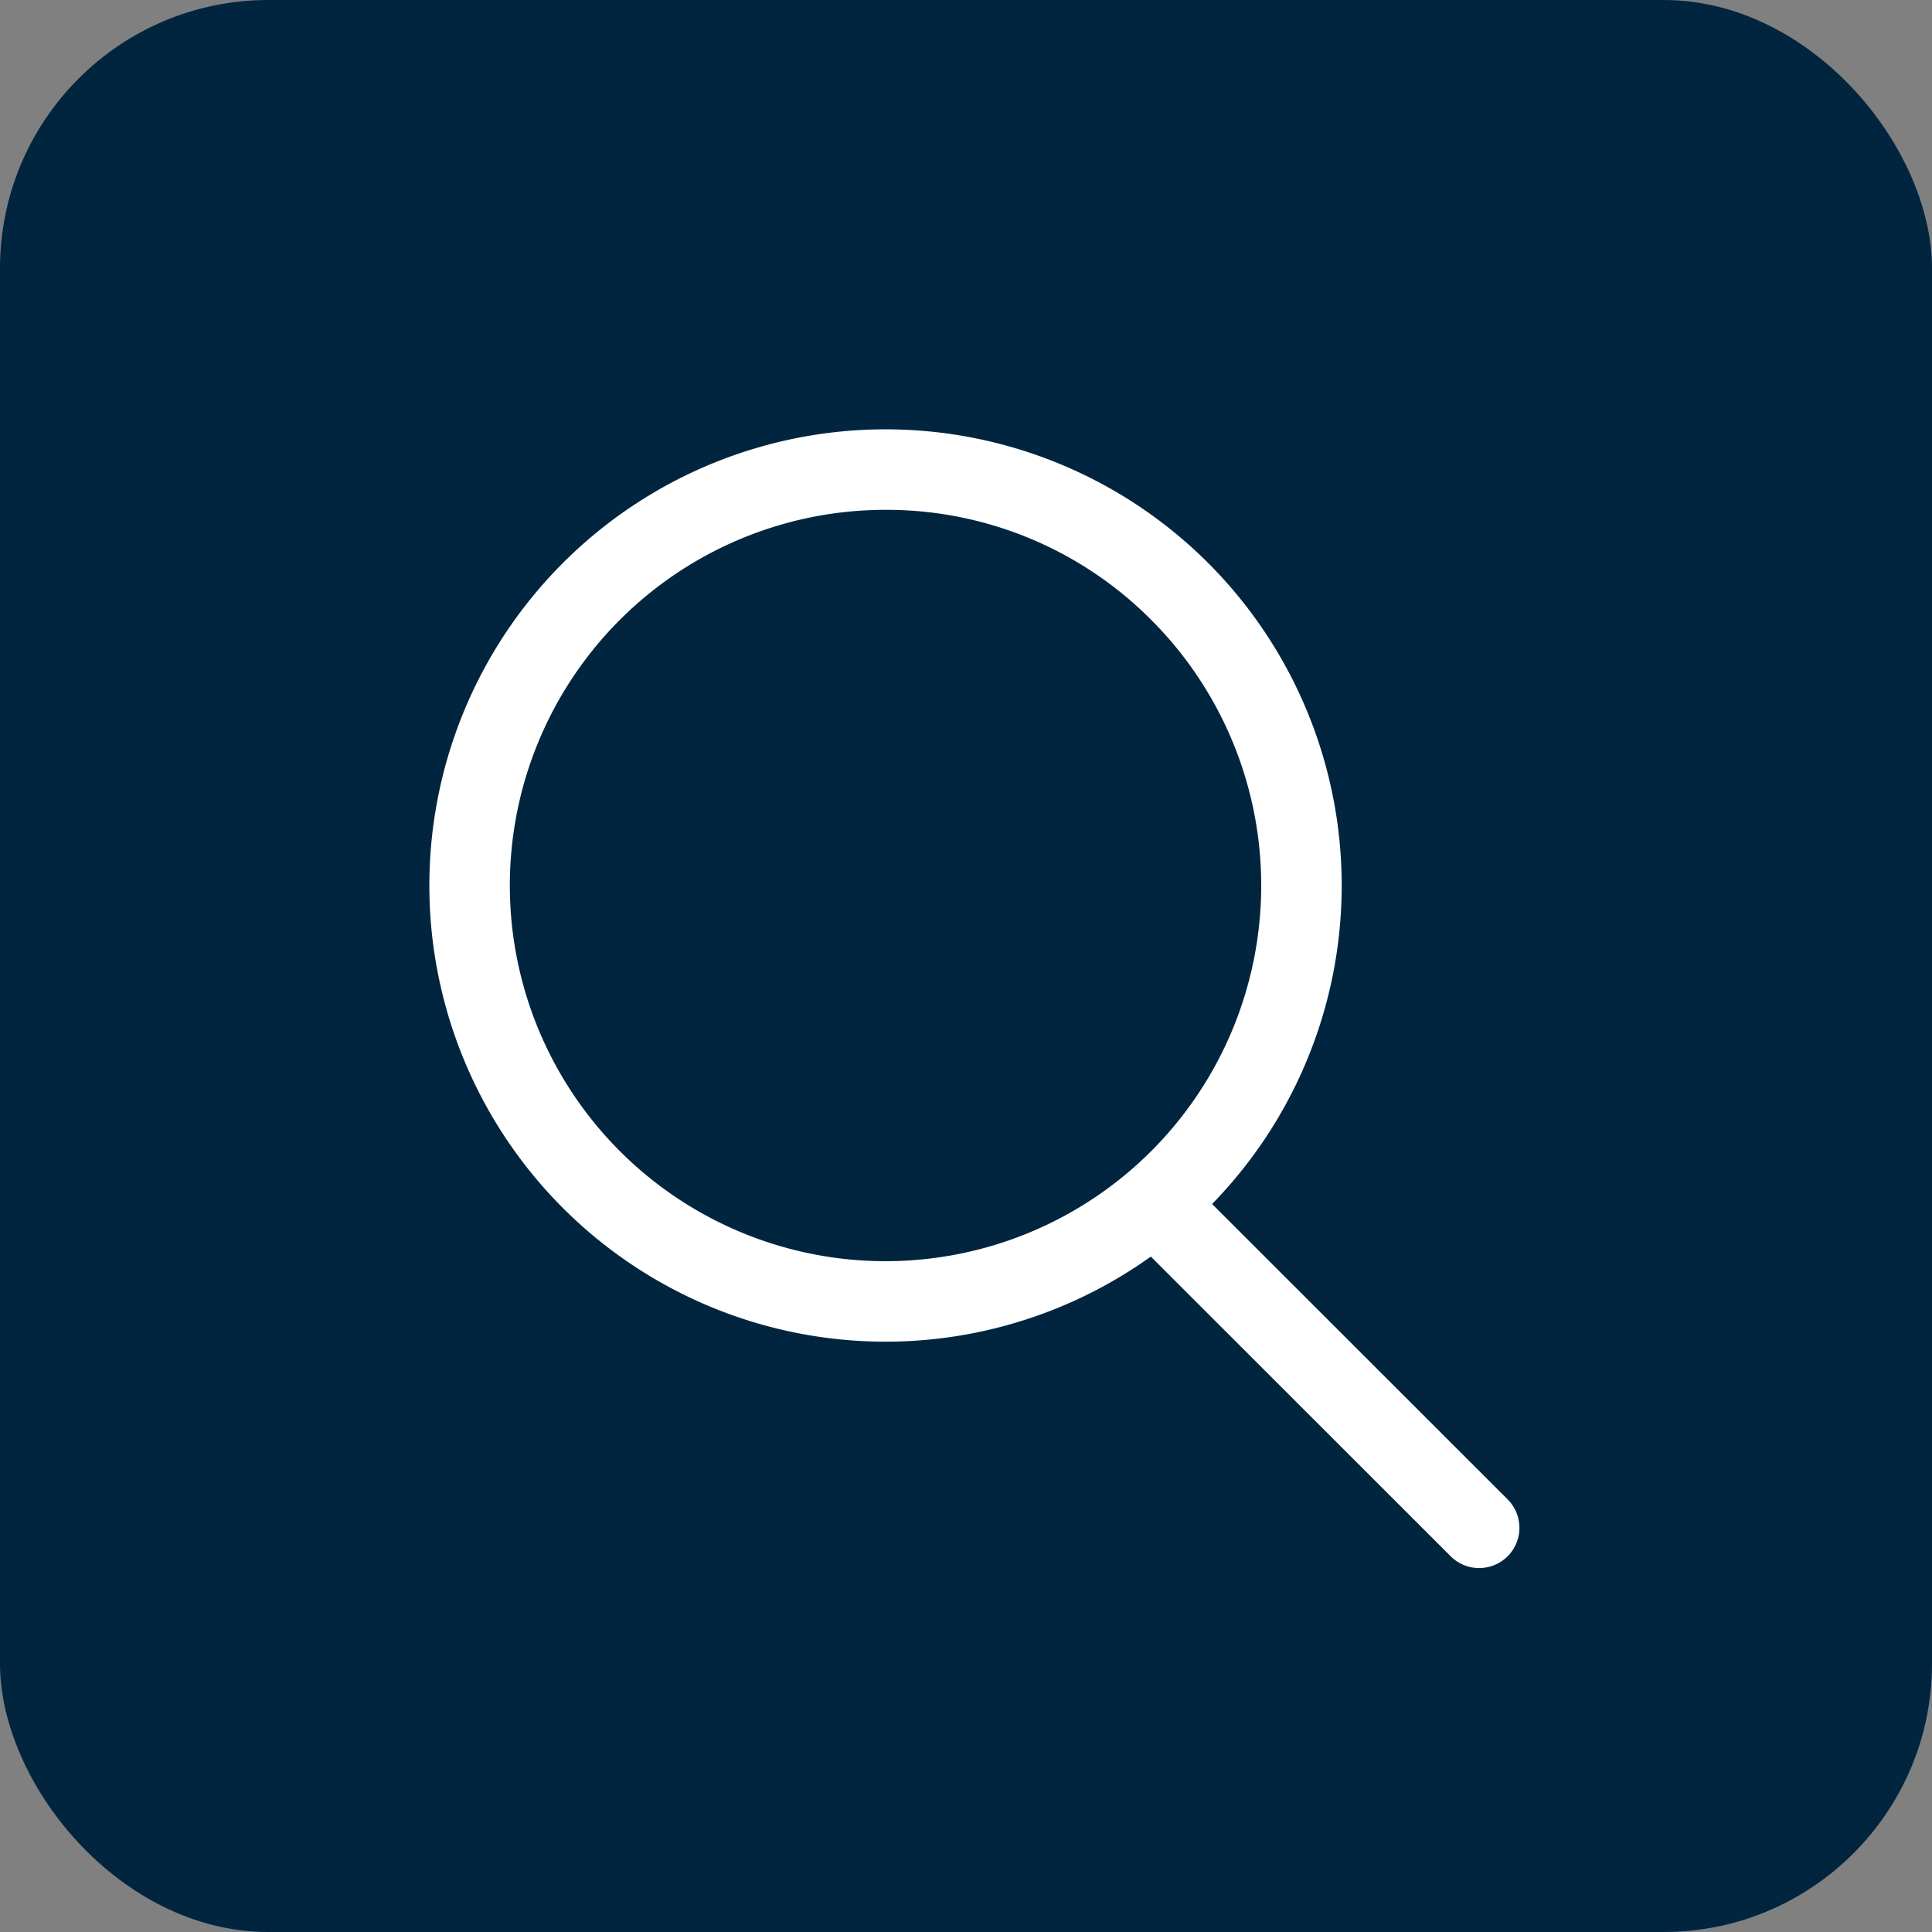 <svg xmlns="http://www.w3.org/2000/svg" xmlns:xlink="http://www.w3.org/1999/xlink" width="72" height="72" viewBox="0 0 72 72">
  <rect x="0" y="0" width="72" height="72" fill="#808080" stroke="none"/>
  <defs>
    <clipPath id="clip-Search">
      <rect width="72" height="72"/>
    </clipPath>
  </defs>
  <g id="Search" clip-path="url(#clip-Search)">
    <rect id="Rectangle_8614" data-name="Rectangle 8614" width="72" height="72" rx="10" fill="#01253f"/>
    <g id="Group_16699" data-name="Group 16699" transform="translate(16.001 16)">
      <path id="Ellipse_388" data-name="Ellipse 388" d="M17,3A14,14,0,0,0,7.1,26.9,14,14,0,1,0,26.9,7.1,13.908,13.908,0,0,0,17,3m0-3A17,17,0,1,1,0,17,17,17,0,0,1,17,0Z" fill="#fff"/>
      <path id="Path_11597" data-name="Path 11597" d="M4262.034-9131.665a1.5,1.5,0,0,1-1.061-.439l-12.035-12.028a1.5,1.5,0,0,1,0-2.121,1.5,1.5,0,0,1,2.122,0l12.035,12.028a1.5,1.5,0,0,1,0,2.121A1.5,1.5,0,0,1,4262.034-9131.665Z" transform="translate(-4222.911 9174.102)" fill="#fff"/>
    </g>
  </g>
</svg>

